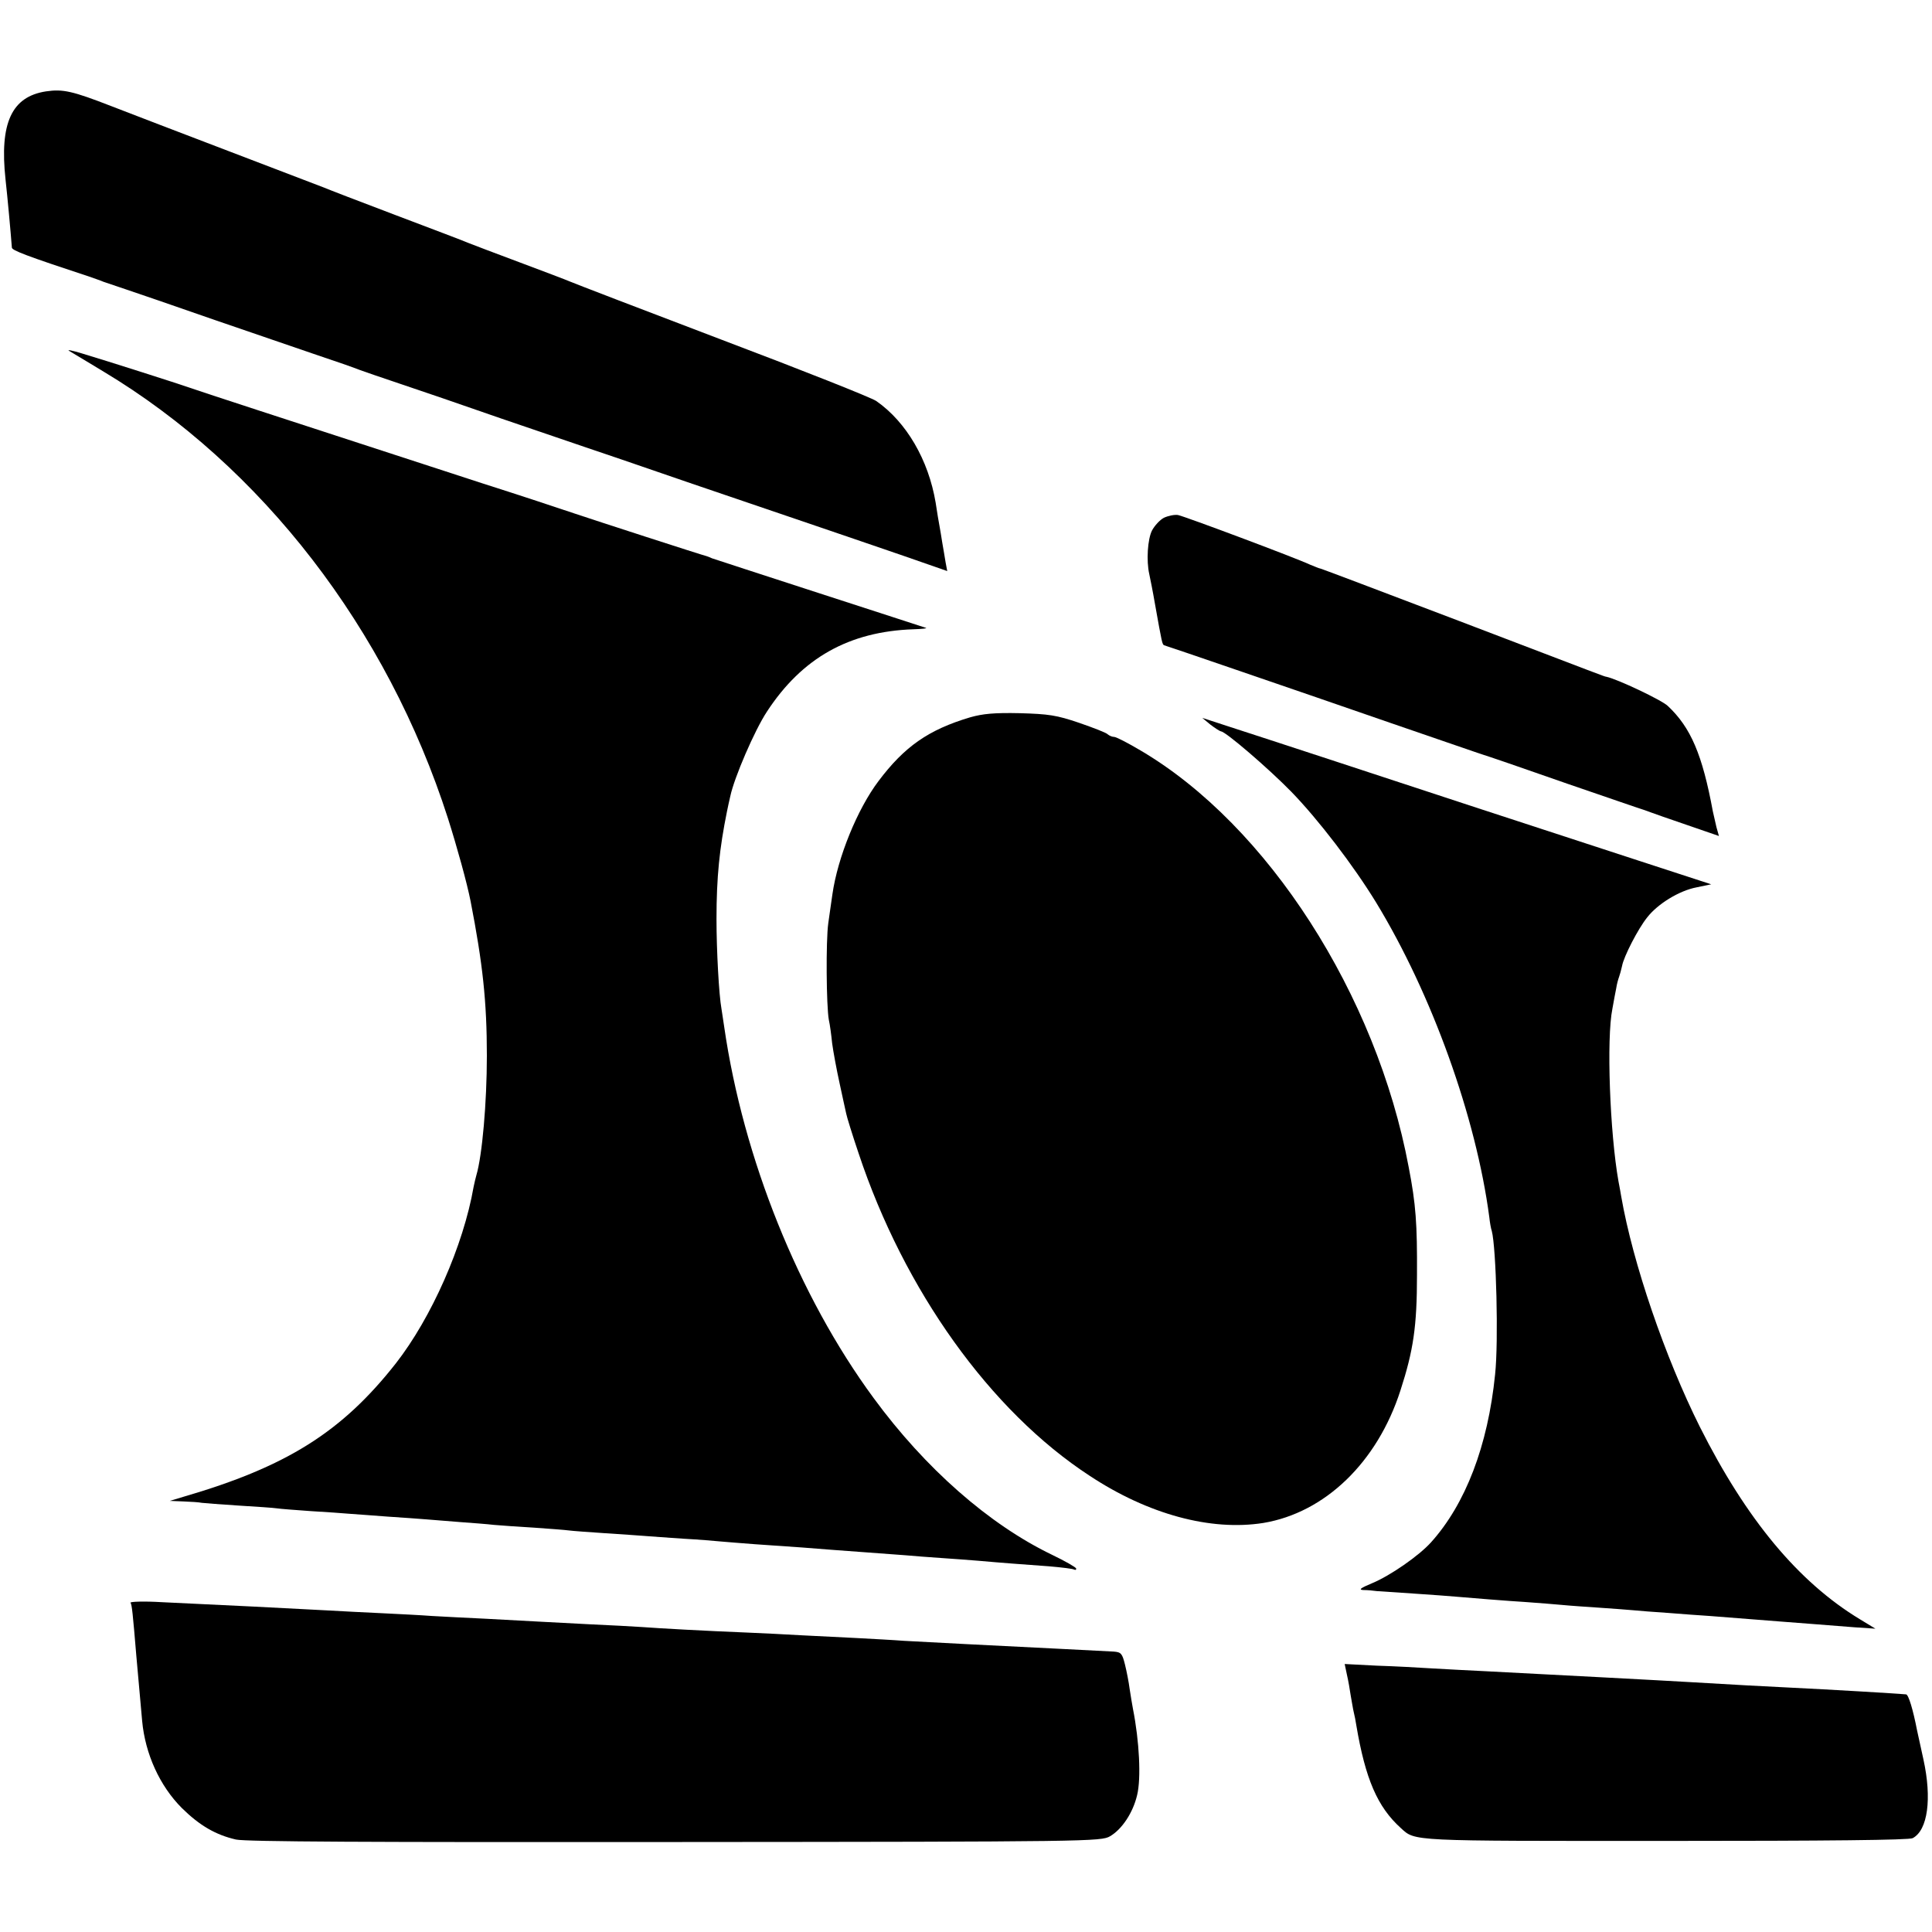 <?xml version="1.0" standalone="no"?>
<!DOCTYPE svg PUBLIC "-//W3C//DTD SVG 20010904//EN"
 "http://www.w3.org/TR/2001/REC-SVG-20010904/DTD/svg10.dtd">
<svg version="1.0" xmlns="http://www.w3.org/2000/svg"
 width="700pt" height="700pt" viewBox="0 0 700 700"
 preserveAspectRatio="xMidYMid meet">
<g transform="translate(0,700) scale(0.1,-0.1)"
fill="#000000" stroke="none">
<path d="M167 6669 c-125 -19 -169 -115 -147 -319 7 -62 19 -194 23 -247 0
-10 52 -30 277 -104 19 -7 44 -15 55 -20 11 -4 47 -16 80 -27 33 -11 179 -61
325 -112 146 -50 303 -104 350 -120 98 -33 147 -50 175 -61 11 -4 74 -26 140
-48 66 -22 233 -79 370 -127 138 -47 275 -94 305 -104 30 -10 201 -68 380
-130 179 -61 390 -133 470 -160 80 -27 216 -74 304 -104 l158 -55 -6 32 c-3
18 -8 49 -12 71 -3 21 -8 48 -10 60 -2 11 -9 50 -14 85 -26 155 -106 292 -215
368 -17 12 -269 112 -560 222 -292 111 -539 206 -550 211 -11 5 -93 36 -181
69 -89 33 -172 65 -185 70 -13 6 -132 51 -264 101 -132 50 -249 95 -260 100
-11 4 -164 63 -340 130 -176 67 -371 142 -433 166 -139 54 -174 62 -235 53z"/>
<path d="M250 5729 c8 -5 64 -38 123 -74 576 -345 1030 -934 1250 -1620 33
-104 69 -234 82 -300 44 -226 59 -364 59 -560 0 -171 -17 -362 -38 -433 -3
-10 -7 -28 -10 -42 -37 -213 -153 -475 -282 -640 -195 -248 -395 -374 -769
-483 l-50 -15 50 -2 c28 -1 57 -3 66 -5 9 -1 69 -6 134 -10 64 -4 126 -8 138
-10 12 -2 67 -6 122 -10 55 -3 120 -8 145 -10 25 -2 86 -6 135 -10 50 -3 113
-8 140 -10 28 -2 84 -7 125 -10 41 -3 95 -7 120 -10 25 -2 90 -7 145 -10 55
-4 111 -8 125 -10 14 -2 72 -6 130 -10 58 -4 123 -8 145 -10 22 -2 85 -6 140
-10 55 -3 116 -8 135 -10 19 -2 76 -6 125 -10 148 -10 217 -15 275 -20 30 -2
91 -7 135 -10 44 -3 105 -8 135 -10 30 -3 89 -7 130 -10 41 -3 102 -7 135 -10
89 -8 160 -13 255 -20 47 -4 88 -9 92 -12 5 -2 8 -1 7 4 0 4 -40 27 -88 50
-228 110 -459 313 -646 568 -272 370 -472 868 -541 1344 -4 25 -8 55 -10 66
-9 49 -18 211 -18 325 0 153 11 257 38 390 3 14 8 39 12 55 14 67 88 239 133
307 127 194 297 290 531 298 30 1 51 3 45 5 -5 2 -179 58 -385 125 -206 67
-382 124 -390 127 -8 4 -17 7 -20 8 -14 3 -406 130 -480 155 -47 16 -195 65
-330 108 -783 255 -1029 335 -1065 348 -43 15 -290 94 -390 124 -33 10 -53 14
-45 9z"/>
<path d="M4217 5124 c-15 -8 -34 -29 -43 -46 -16 -31 -21 -110 -10 -158 3 -14
13 -63 21 -110 25 -140 26 -145 33 -148 4 -1 131 -44 282 -96 151 -52 394
-135 540 -186 146 -50 290 -100 320 -110 30 -9 174 -59 320 -110 146 -50 270
-93 275 -94 6 -2 17 -6 25 -9 8 -3 67 -24 132 -46 l116 -40 -9 32 c-4 18 -10
43 -13 57 -38 206 -80 304 -163 382 -21 21 -184 98 -223 106 -8 1 -1 -1 -533
202 -274 104 -500 190 -503 190 -3 0 -20 7 -37 14 -56 26 -454 175 -479 180
-13 2 -36 -3 -51 -10z"/>
<path d="M3515 4401 c-151 -45 -238 -106 -332 -231 -77 -102 -148 -277 -167
-410 -4 -25 -10 -72 -15 -105 -9 -64 -7 -301 2 -350 4 -17 9 -55 12 -85 4 -30
16 -95 27 -145 11 -49 21 -99 24 -110 2 -11 22 -76 45 -144 165 -496 477 -933
837 -1168 212 -140 439 -201 629 -171 223 37 413 219 497 480 47 145 60 232
60 418 1 186 -4 257 -30 391 -117 626 -511 1238 -970 1509 -47 28 -90 50 -97
50 -7 0 -17 4 -23 9 -5 6 -52 24 -104 42 -82 28 -111 32 -215 35 -93 2 -134
-2 -180 -15z"/>
<path d="M4385 4375 c17 -13 34 -24 39 -25 16 0 172 -134 255 -219 98 -101
225 -267 307 -401 202 -332 362 -777 410 -1140 2 -19 6 -42 9 -50 16 -60 25
-400 12 -520 -26 -258 -107 -469 -232 -608 -44 -49 -148 -121 -213 -148 -43
-18 -51 -24 -32 -25 14 0 36 -2 50 -4 14 -1 75 -5 135 -9 61 -4 128 -9 150
-11 59 -5 180 -15 260 -20 39 -3 95 -7 125 -10 30 -3 91 -7 135 -10 44 -3 98
-7 120 -9 22 -2 81 -7 130 -10 50 -4 117 -9 150 -11 152 -12 194 -15 255 -20
36 -3 94 -7 130 -10 36 -3 99 -8 140 -11 l75 -5 -56 34 c-223 135 -411 361
-580 697 -126 252 -243 593 -285 835 -2 11 -6 36 -10 55 -31 175 -44 517 -22
625 5 28 11 61 14 75 2 14 7 32 10 40 3 8 8 26 11 40 6 34 58 135 91 176 38
49 116 97 179 109 l53 11 -267 87 c-429 140 -766 250 -1093 358 -168 55 -345
113 -395 129 l-89 29 29 -24z"/>
<path d="M473 1193 c5 -8 8 -37 21 -193 6 -69 18 -202 21 -235 11 -120 64
-236 144 -316 64 -63 122 -97 196 -114 36 -8 481 -10 1592 -9 1502 1 1543 2
1575 21 43 25 83 85 98 149 15 61 8 196 -15 312 -3 15 -8 47 -12 72 -3 24 -11
65 -17 89 -10 40 -14 45 -41 47 -16 1 -95 5 -175 9 -282 14 -477 24 -585 30
-38 3 -115 7 -170 10 -55 3 -145 7 -200 10 -55 3 -145 8 -200 10 -150 6 -313
15 -380 20 -33 2 -118 7 -190 10 -71 4 -157 8 -190 10 -33 2 -116 6 -185 10
-69 3 -156 8 -195 10 -38 3 -119 7 -180 10 -60 3 -148 7 -195 10 -169 9 -344
18 -603 30 -66 4 -117 2 -114 -2z"/>
<path d="M4880 933 c5 -21 11 -56 14 -77 4 -21 8 -48 11 -60 3 -12 7 -32 9
-46 33 -196 77 -297 161 -373 54 -49 27 -47 960 -47 588 0 882 3 895 10 55 29
70 144 39 285 -11 50 -21 97 -23 105 -15 77 -31 130 -40 131 -31 3 -285 18
-411 24 -67 3 -251 13 -365 20 -117 7 -500 27 -750 40 -58 3 -143 7 -190 10
-47 3 -137 8 -202 10 l-116 6 8 -38z"/>
</g>
</svg>
